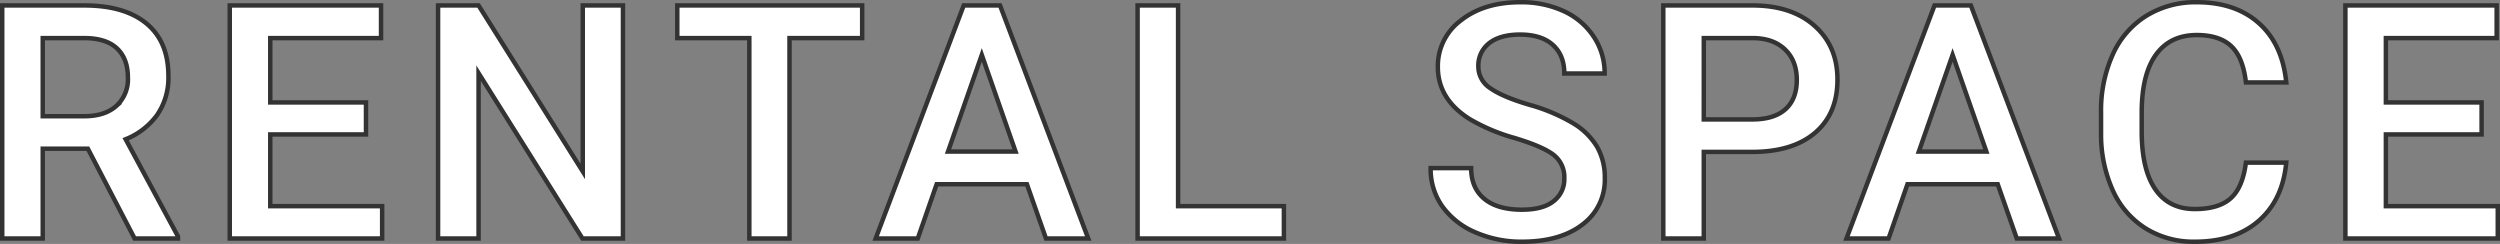 <svg xmlns="http://www.w3.org/2000/svg" width="838.85" height="81.852" viewBox="0 0 838.85 81.852">
  <rect x="0" y="0" width="838.85" height="81.852" fill="#808080" stroke="none"/>
  <path id="Path_155847" data-name="Path 155847" d="M-387.523-30.132H-402.67V0h-13.589V-78.2h27.5q13.535,0,20.894,6.069t7.358,17.563a21.984,21.984,0,0,1-3.787,13.132A24.091,24.091,0,0,1-374.848-33.3L-357.284-.7V0H-371.84Zm-15.146-10.9H-388.7q6.875,0,10.742-3.464a12.081,12.081,0,0,0,3.867-9.48q0-6.284-3.572-9.722t-10.662-3.545H-402.67Zm108.462,6.123h-32.119V-10.85h37.544V0h-51.133V-78.2h50.757v10.957h-37.168v21.592h32.119ZM-207.983,0h-13.589L-256.43-55.483V0h-13.589V-78.2h13.589l34.966,55.7V-78.2h13.481Zm80.263-67.246H-152.1V0h-13.481V-67.246h-24.17V-78.2h62.036Zm55.288,49.038h-30.293L-109.062,0h-14.126l29.541-78.2h12.192L-51.86,0H-66.04ZM-98.911-29.165h22.666L-87.578-61.606Zm77.2,18.315h35.5V0H-35.3V-78.2h13.589Zm129.589-9.292a9.443,9.443,0,0,0-3.625-7.949q-3.625-2.793-13.079-5.64a63.155,63.155,0,0,1-15.039-6.338q-10.688-6.714-10.688-17.51a19.055,19.055,0,0,1,7.708-15.576q7.708-6.123,20.007-6.123a33.8,33.8,0,0,1,14.556,3.008A23.891,23.891,0,0,1,117.763-67.7a21.973,21.973,0,0,1,3.652,12.327H107.881q0-6.123-3.84-9.587T93.056-68.428q-6.66,0-10.339,2.847a9.479,9.479,0,0,0-3.679,7.949,8.575,8.575,0,0,0,3.975,7.17q3.975,2.874,13.105,5.586A60.283,60.283,0,0,1,110.781-38.7a23.323,23.323,0,0,1,8.11,7.949,20.7,20.7,0,0,1,2.578,10.5A18.611,18.611,0,0,1,113.977-4.7q-7.493,5.774-20.33,5.774a38.2,38.2,0,0,1-15.6-3.142A26.21,26.21,0,0,1,66.98-10.742a21.617,21.617,0,0,1-3.948-12.891H76.621q0,6.66,4.4,10.313T93.647-9.668q7.09,0,10.662-2.874A9.271,9.271,0,0,0,107.881-20.142Zm46.8-8.916V0H141.093V-78.2H171.01q13.105,0,20.813,6.821t7.708,18.047q0,11.494-7.546,17.886t-21.135,6.392Zm0-10.9H171.01q7.251,0,11.064-3.411t3.813-9.856q0-6.338-3.867-10.125t-10.635-3.894h-16.7Zm98.633,21.753H223.022L216.684,0H202.558L232.1-78.2h12.192L273.886,0h-14.18ZM226.835-29.165H249.5L238.168-61.606Zm123.286,3.706q-1.182,12.515-9.238,19.524T319.452,1.074A30.5,30.5,0,0,1,302.99-3.357a29.085,29.085,0,0,1-10.984-12.6,45.452,45.452,0,0,1-4.028-18.96v-7.3a45.781,45.781,0,0,1,3.921-19.5,29.549,29.549,0,0,1,11.252-13A31.388,31.388,0,0,1,320.1-79.277q12.944,0,20.84,7.036t9.185,19.873H336.586q-.967-8.433-4.915-12.166T320.1-68.267q-8.862,0-13.616,6.472T301.62-42.808v6.929q0,12.676,4.539,19.336t13.293,6.66q8,0,12.031-3.6t5.1-11.978Zm65.547-9.453H383.549V-10.85h37.544V0H369.96V-78.2h50.757v10.957H383.549v21.592h32.119Z" transform="translate(417.008 80.027)" fill="#fff" stroke="#333" stroke-width="1.5"/>
</svg>
